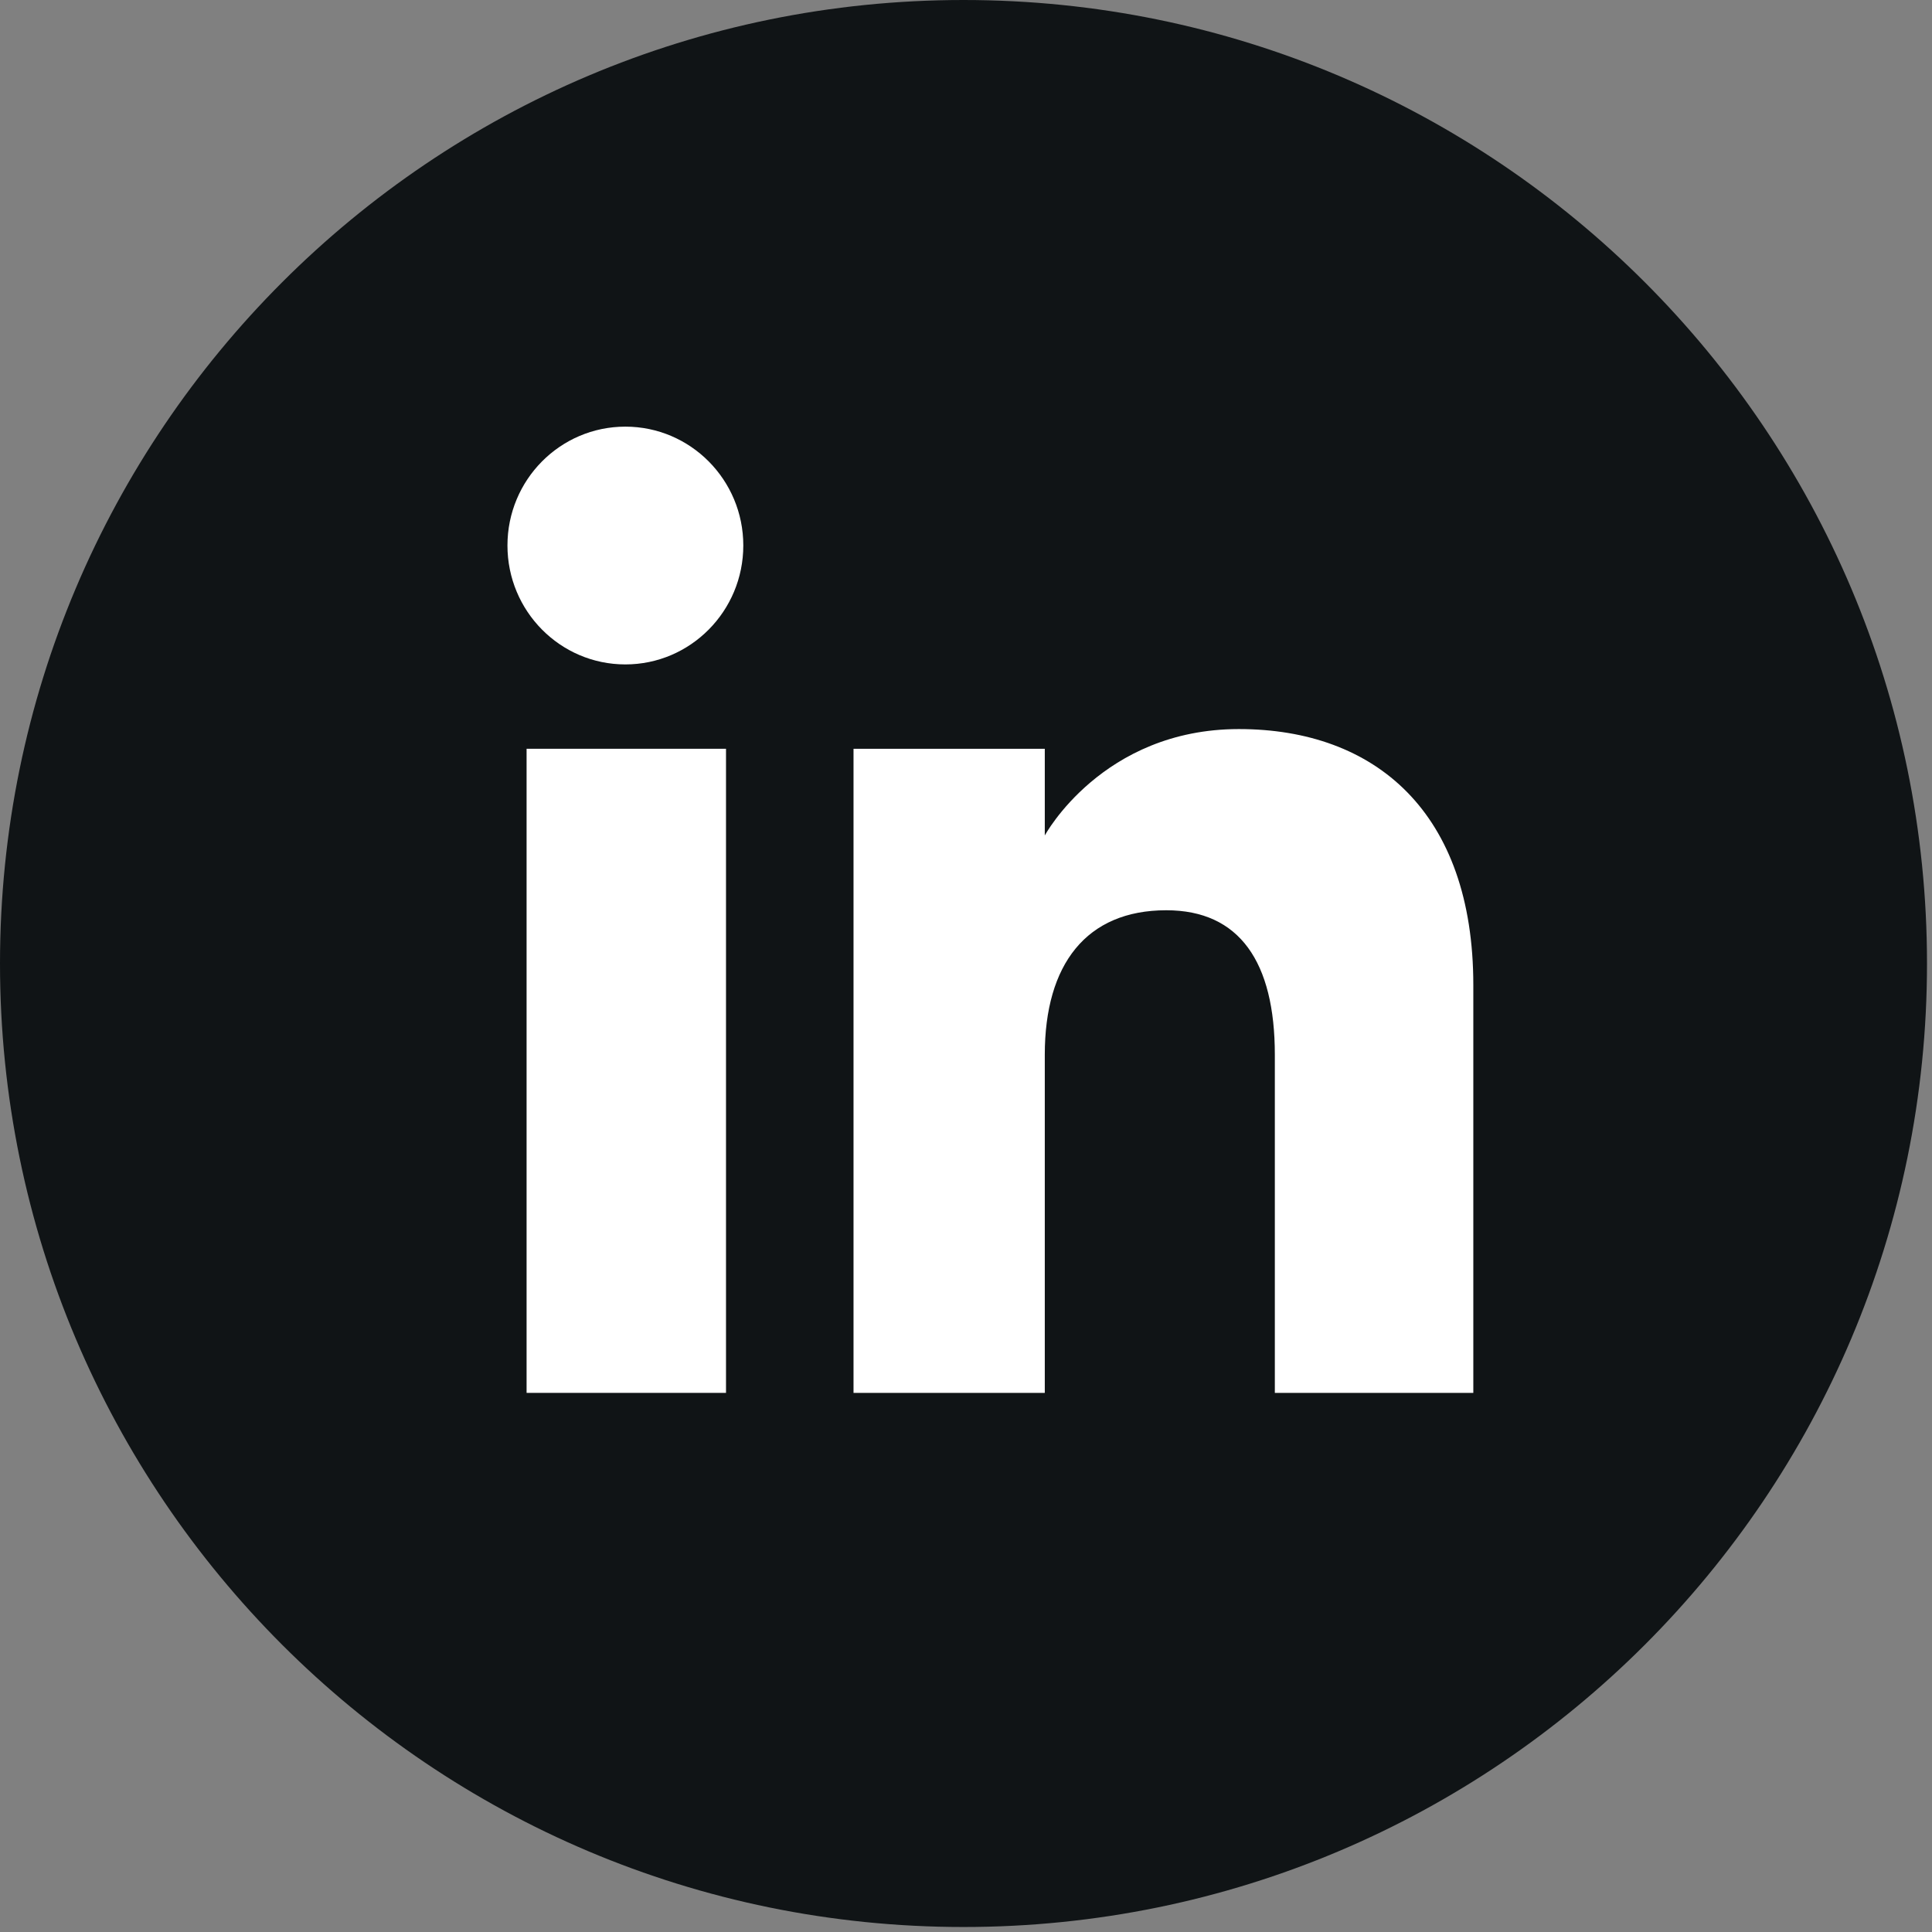 <svg width="41" height="41" viewBox="0 0 41 41" fill="none" xmlns="http://www.w3.org/2000/svg">
<rect x="0" y="0" width="41" height="41" fill="#808080" stroke="none"/>
<g clip-path="url(#clip0_18_60)">
<path d="M20.447 40.894C9.154 40.894 0 31.74 0 20.447C0 9.155 9.154 0 20.447 0C31.74 0 40.894 9.155 40.894 20.447C40.894 31.74 31.74 40.894 20.447 40.894Z" fill="#101416"/>
<path d="M15.407 15.89H11.175V29.559H15.407V15.89Z" fill="white"/>
<path d="M13.271 14.1C14.653 14.1 15.774 12.968 15.774 11.576C15.774 10.184 14.653 9.054 13.271 9.054C11.888 9.054 10.769 10.184 10.769 11.576C10.769 12.968 11.888 14.1 13.271 14.1Z" fill="white"/>
<path d="M22.172 22.383C22.172 20.462 23.056 19.317 24.75 19.317C26.306 19.317 27.054 20.416 27.054 22.383V29.559H31.266V20.904C31.266 17.242 29.19 15.472 26.291 15.472C23.391 15.472 22.172 17.73 22.172 17.73V15.89H18.113V29.559H22.172V22.383Z" fill="white"/>
</g>
<defs>
<clipPath id="clip0_18_60">
<rect width="41" height="41" fill="white"/>
</clipPath>
</defs>
</svg>
